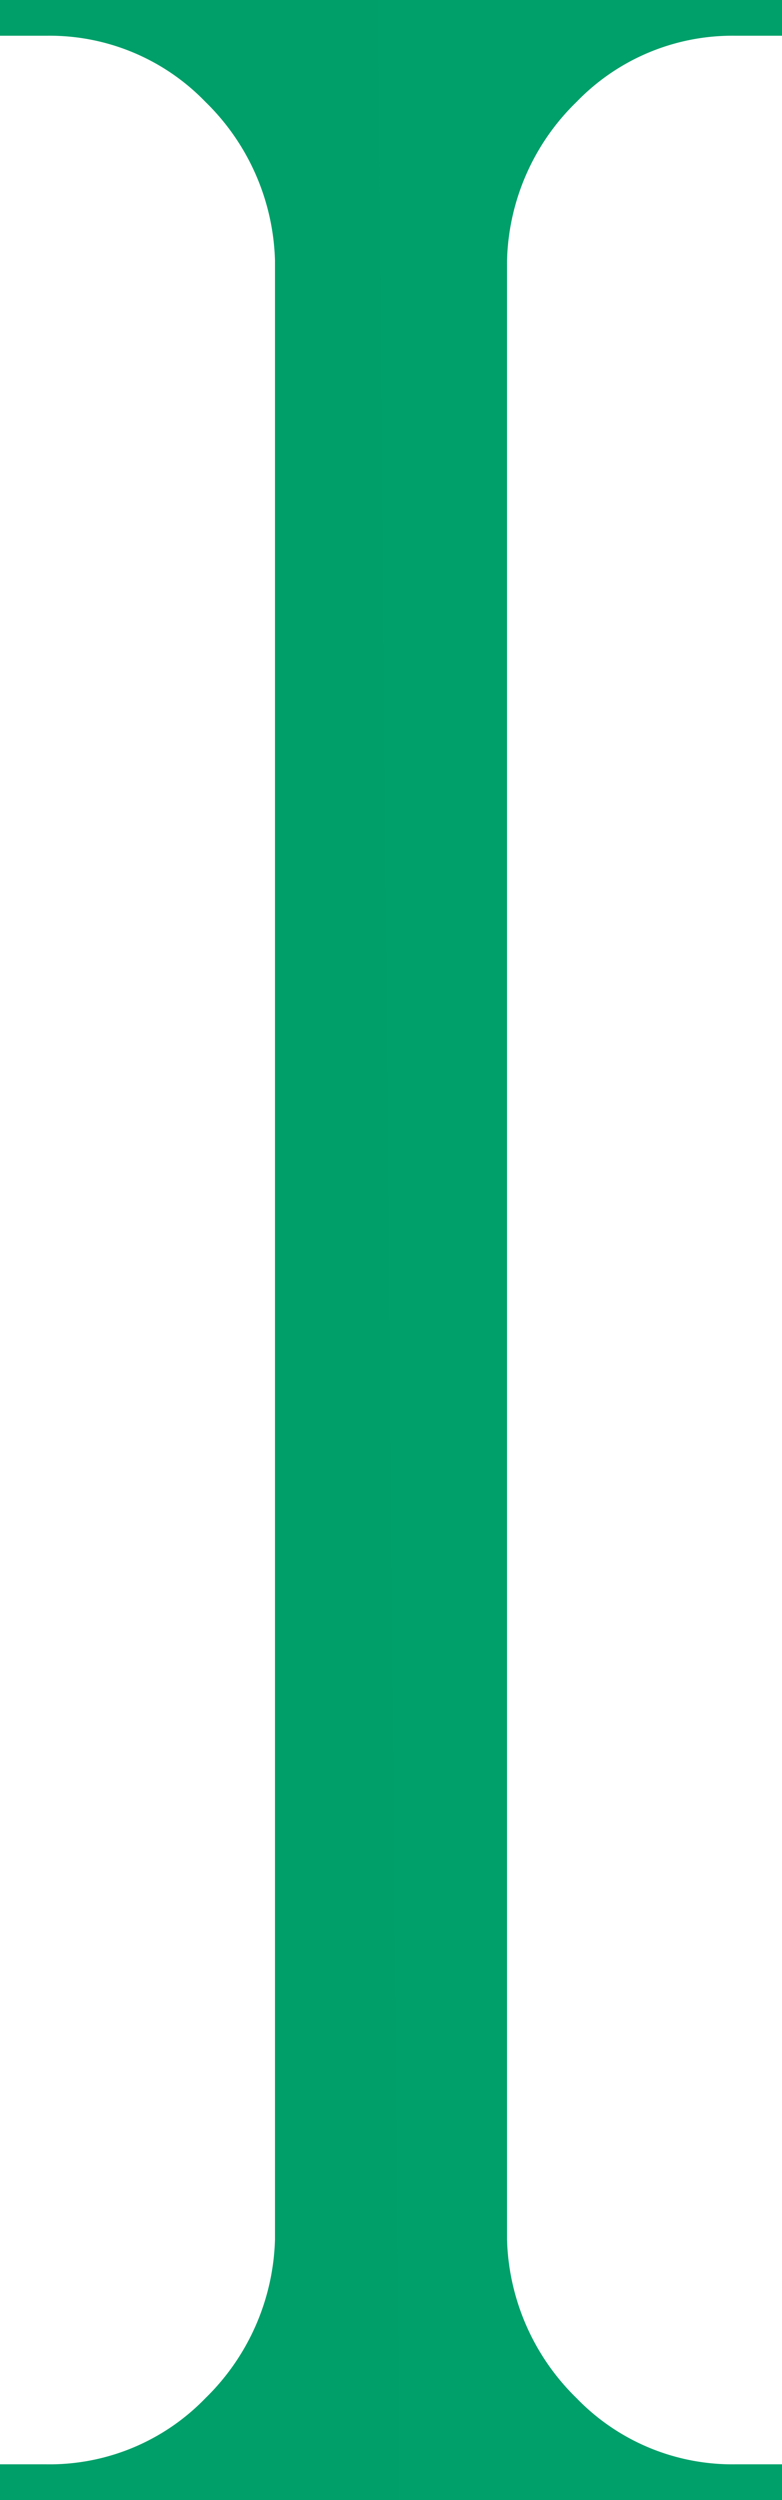 <svg xmlns="http://www.w3.org/2000/svg" xmlns:xlink="http://www.w3.org/1999/xlink" width="34.58" height="110.52" viewBox="0 0 34.58 110.52"><defs><linearGradient id="a" x1="-21.704" y1="1.124" x2="22.458" y2="-0.118" gradientUnits="objectBoundingBox"><stop offset="0" stop-color="#007d4a"/><stop offset="0.51" stop-color="#00a06a"/><stop offset="1" stop-color="#00a06a"/></linearGradient></defs><path d="M21.94,0H0V1.58H2.05A9.576,9.576,0,0,1,9.08,4.5a10.182,10.182,0,0,1,3.08,7.03V98.99a10.182,10.182,0,0,1-3.08,7.03,9.576,9.576,0,0,1-7.03,2.92H0v1.58H34.58v-1.58H32.53a9.576,9.576,0,0,1-7.03-2.92,10.182,10.182,0,0,1-3.08-7.03V11.53A10.139,10.139,0,0,1,25.5,4.5a9.576,9.576,0,0,1,7.03-2.92h2.05V0H21.95Z" fill="url(#a)"/></svg>